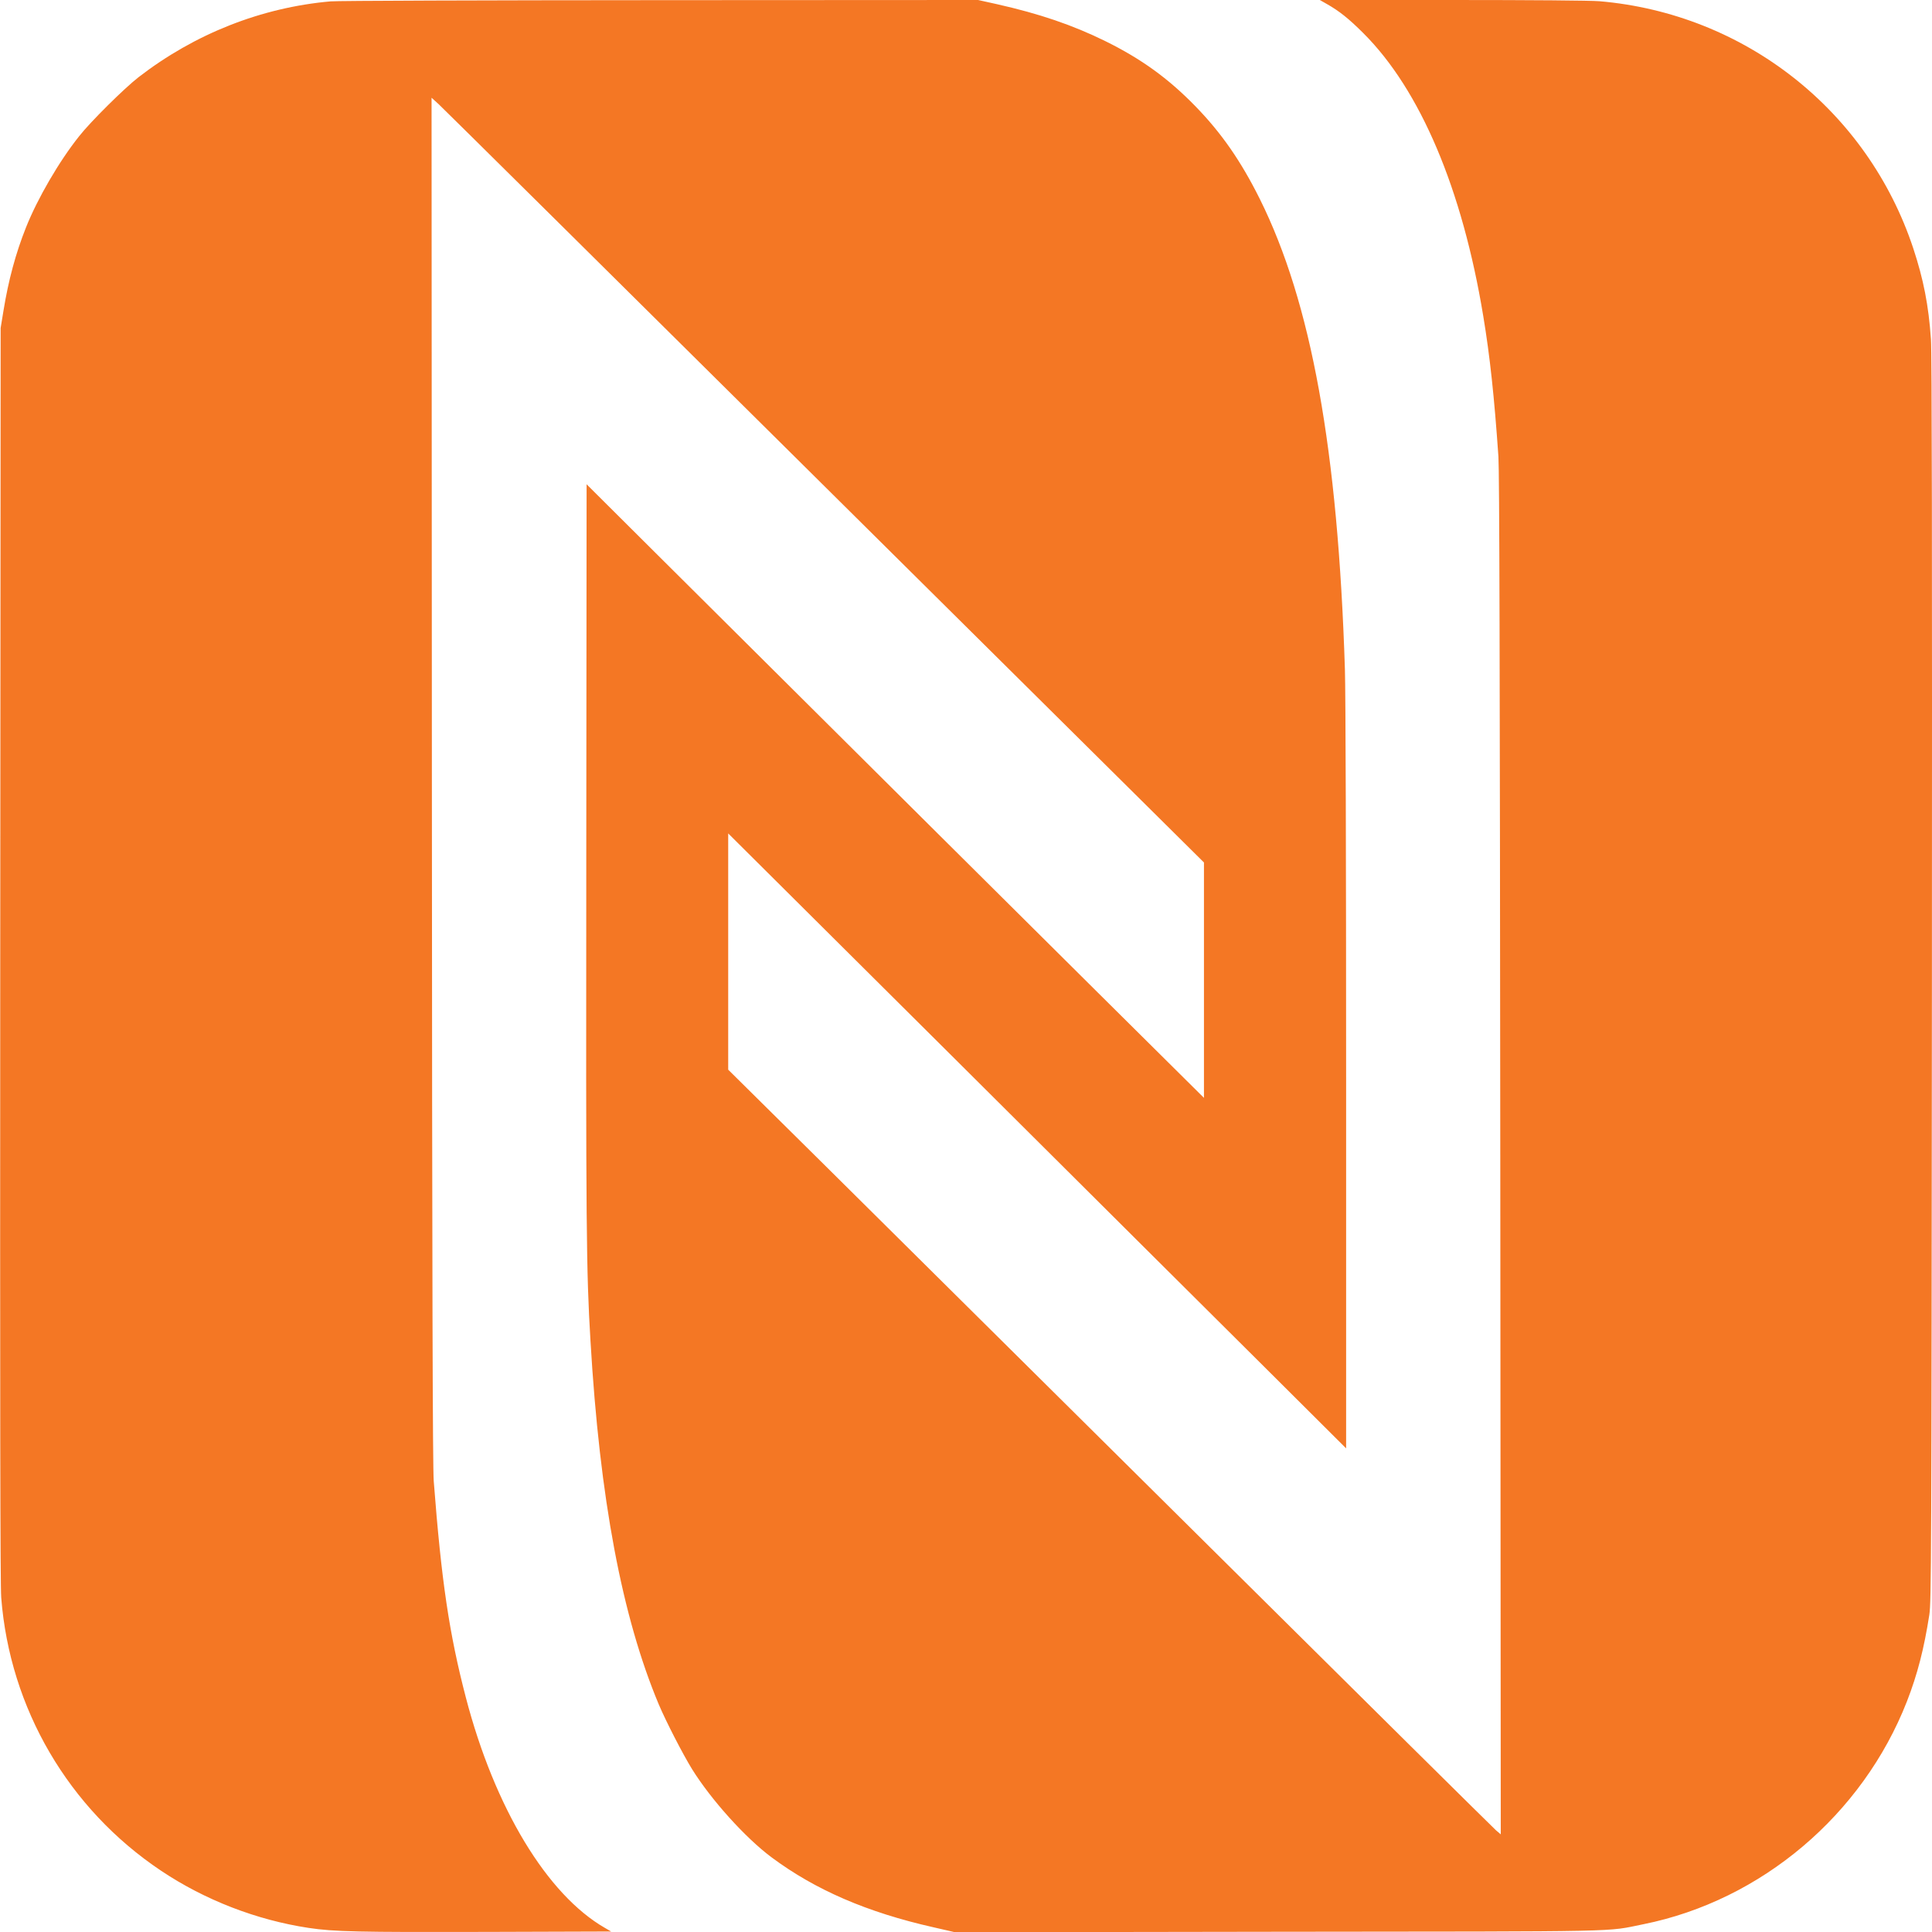<svg width="24" height="24" viewBox="0 0 24 24" fill="none" xmlns="http://www.w3.org/2000/svg">
<path d="M4.107 0.017C3.247 0.093 2.42 0.419 1.721 0.959C1.547 1.094 1.125 1.511 0.984 1.691C0.734 2.004 0.466 2.466 0.323 2.825C0.195 3.146 0.105 3.48 0.043 3.861L0.008 4.074L0.003 11.849C-5.52408e-05 17.497 0.003 19.684 0.015 19.844C0.122 21.223 0.851 22.47 2.001 23.239C2.545 23.603 3.186 23.851 3.833 23.949C4.152 23.997 4.449 24.003 6.023 23.999L7.592 23.994L7.516 23.95C6.795 23.536 6.145 22.458 5.787 21.087C5.58 20.294 5.483 19.637 5.388 18.398C5.375 18.221 5.368 16.017 5.365 9.688L5.361 1.214L5.451 1.296C5.501 1.342 7.659 3.478 10.248 6.046L14.956 10.714V12.176V13.638L14.701 13.385C14.281 12.971 9.124 7.846 8.171 6.896L7.287 6.016L7.283 10.627C7.278 15.281 7.283 15.786 7.335 16.654C7.45 18.617 7.726 20.082 8.184 21.174C8.273 21.384 8.481 21.789 8.597 21.977C8.835 22.359 9.258 22.829 9.584 23.072C10.128 23.477 10.77 23.755 11.594 23.941L11.864 24.003L15.874 23.997C20.281 23.993 19.936 24 20.417 23.903C21.881 23.608 23.138 22.543 23.688 21.137C23.819 20.801 23.901 20.482 23.967 20.058C23.991 19.893 23.994 19.428 23.999 12.161C24.002 6.901 23.999 4.368 23.987 4.216C23.958 3.792 23.894 3.469 23.767 3.084C23.198 1.369 21.67 0.169 19.867 0.015C19.757 0.006 19.022 1.46403e-05 18.04 1.46403e-05H16.395L16.483 0.05C16.635 0.136 16.756 0.232 16.935 0.411C17.643 1.116 18.166 2.35 18.426 3.929C18.509 4.43 18.562 4.925 18.614 5.673C18.626 5.863 18.632 8.151 18.637 14.36L18.643 22.787L18.583 22.736C18.55 22.707 16.948 21.122 15.023 19.212C13.098 17.302 10.964 15.189 10.285 14.514L9.046 13.288V11.82V10.353L11.868 13.16C13.419 14.704 15.146 16.424 15.706 16.98L16.722 17.992V13.385C16.722 10.722 16.716 8.583 16.707 8.315C16.62 5.583 16.29 3.759 15.649 2.47C15.415 2.001 15.175 1.654 14.849 1.319C14.512 0.973 14.177 0.731 13.729 0.51C13.324 0.311 12.913 0.171 12.385 0.052L12.15 1.46403e-05L8.197 0.002C6.02 0.003 4.182 0.009 4.107 0.017Z" fill="#F47724"/>
</svg>
